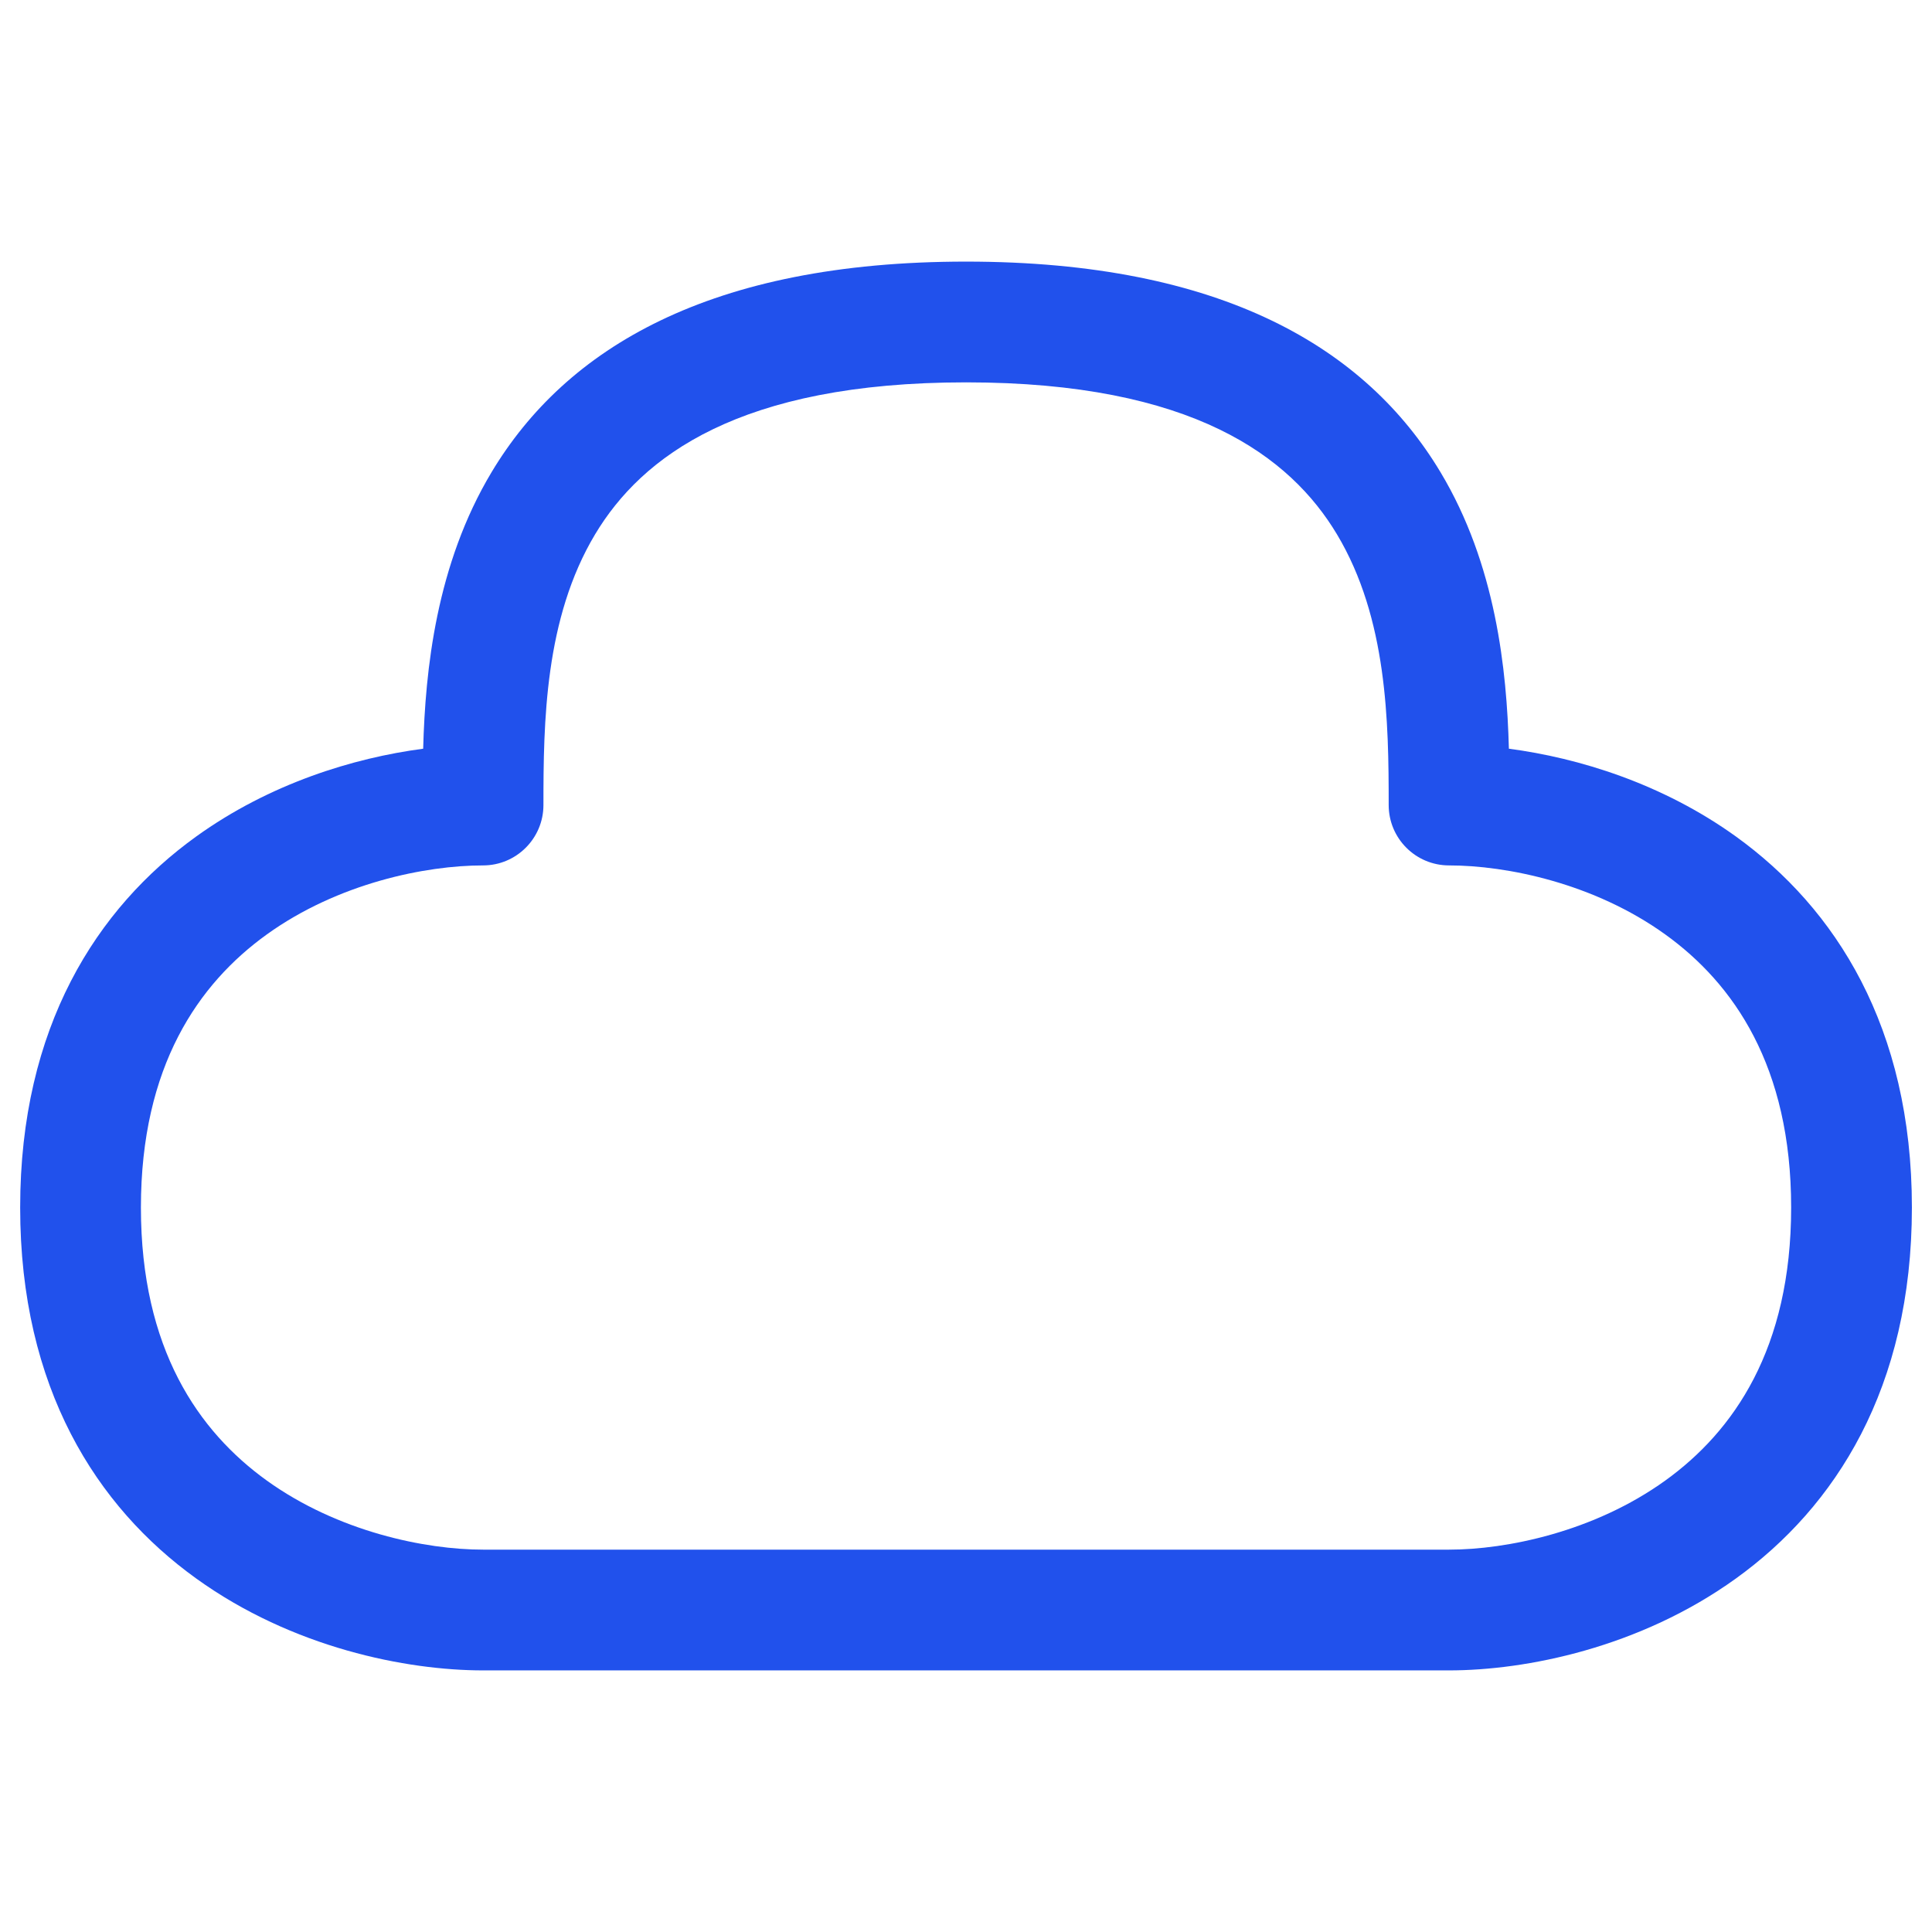 <svg width="32" height="32" viewBox="0 0 32 32" fill="none" xmlns="http://www.w3.org/2000/svg">
<path fill-rule="evenodd" clip-rule="evenodd" d="M9.858 8.848C9.021 10.243 9.001 11.963 9.001 13.334C9.001 13.886 8.553 14.334 8.001 14.334C7.05 14.334 5.601 14.627 4.418 15.478C3.287 16.293 2.334 17.659 2.334 20C2.334 22.341 3.287 23.707 4.418 24.522C5.601 25.373 7.05 25.667 8.001 25.667H24.001C24.952 25.667 26.401 25.373 27.583 24.522C28.714 23.707 29.667 22.341 29.667 20C29.667 17.659 28.714 16.293 27.583 15.478C26.401 14.627 24.952 14.334 24.001 14.334C23.448 14.334 23.001 13.886 23.001 13.334C23.001 11.963 22.98 10.243 22.143 8.848C21.373 7.565 19.757 6.333 16.001 6.333C12.244 6.333 10.628 7.565 9.858 8.848ZM8.143 7.819C9.373 5.769 11.757 4.333 16.001 4.333C20.244 4.333 22.628 5.769 23.858 7.819C24.778 9.351 24.957 11.097 24.992 12.401C26.146 12.553 27.533 12.978 28.752 13.855C30.398 15.041 31.667 17.008 31.667 20C31.667 22.993 30.398 24.96 28.752 26.145C27.156 27.294 25.272 27.667 24.001 27.667H8.001C6.73 27.667 4.845 27.294 3.25 26.145C1.603 24.96 0.334 22.993 0.334 20C0.334 17.008 1.603 15.041 3.25 13.855C4.468 12.978 5.855 12.553 7.009 12.401C7.044 11.097 7.224 9.351 8.143 7.819Z" fill="#2151EC"/>
</svg>
